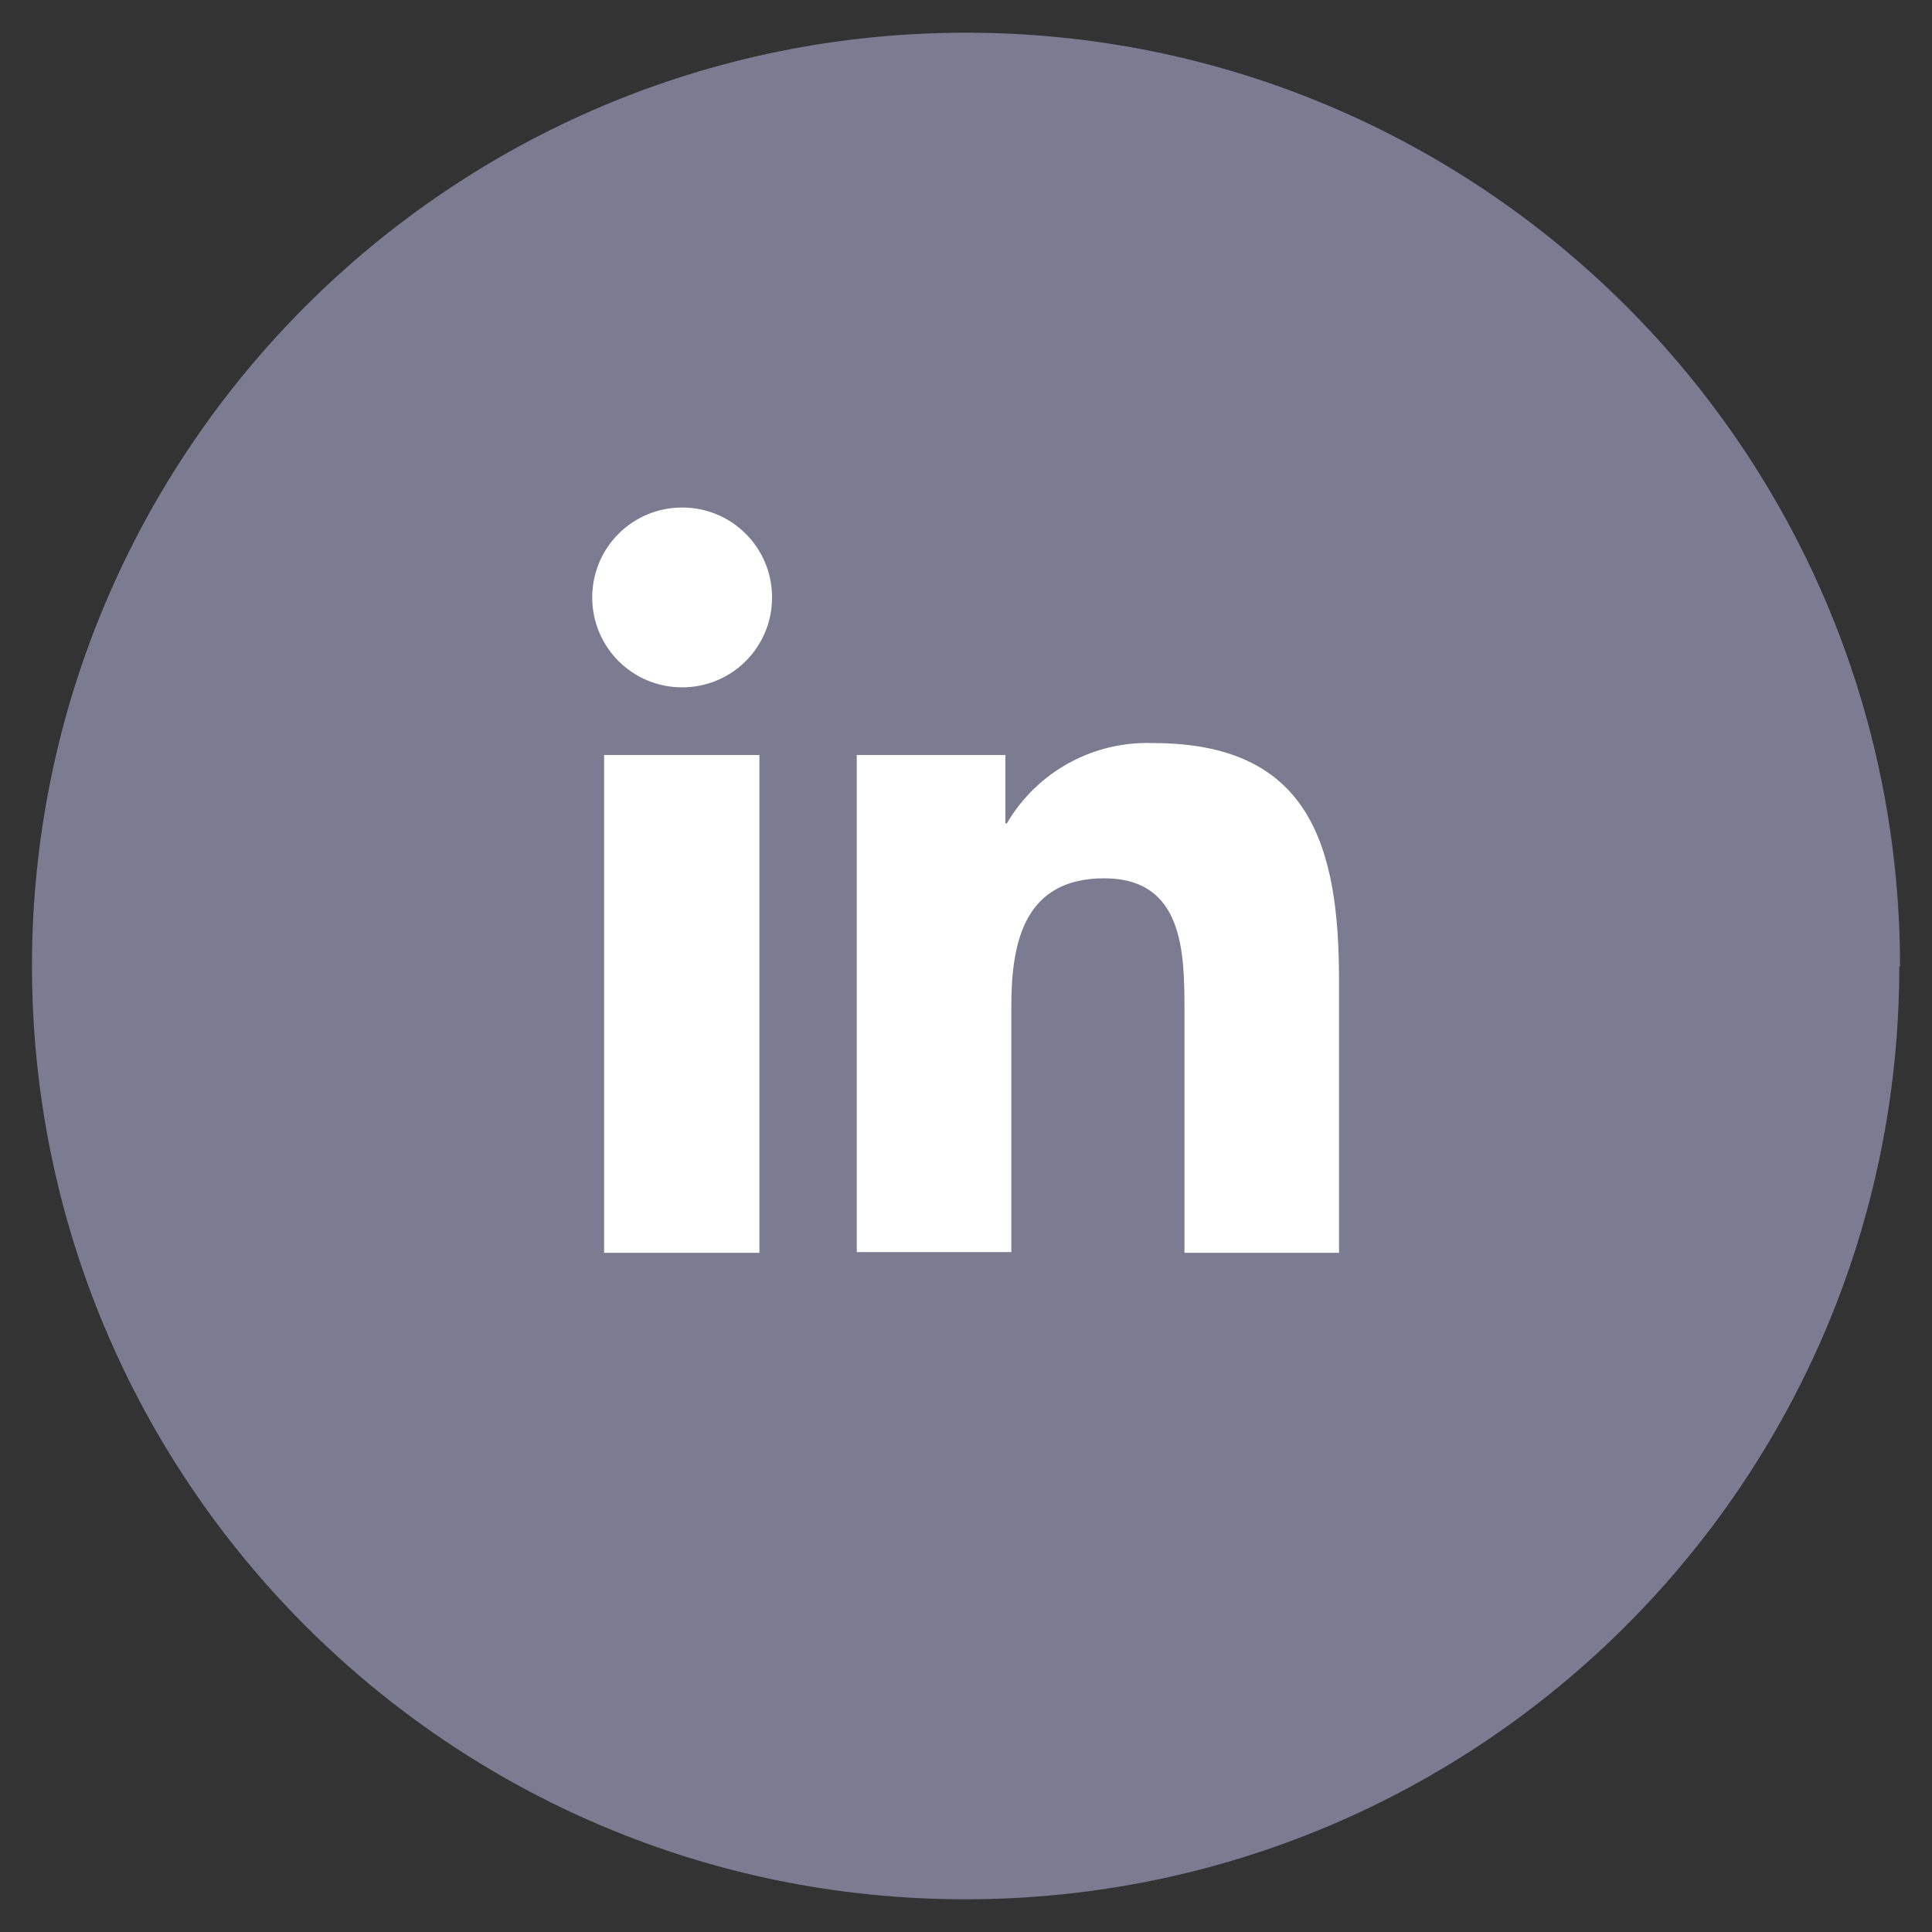 <?xml version="1.0" encoding="UTF-8"?>
<svg id="Layer_1" data-name="Layer 1" xmlns="http://www.w3.org/2000/svg" viewBox="0 0 26 26">
  <rect x="0" y="0" width="26" height="26" fill="#333333" stroke="none"/>
  <defs>
    <style>
      .cls-1 {
        fill: #7b7b91;
      }

      .cls-2 {
        fill: #fff;
      }
    </style>
  </defs>
  <g id="Group_600" data-name="Group 600">
    <path id="Path_42" data-name="Path 42" class="cls-1" d="M25.56,13c0,6.94-5.63,12.56-12.57,12.56-6.94,0-12.56-5.63-12.56-12.57C.44,6.06,6.06.44,13,.44c6.94,0,12.57,5.63,12.57,12.57h0"/>
    <g id="Group_501" data-name="Group 501">
      <path id="Path_43" data-name="Path 43" class="cls-2" d="M8.13,10.16h2.09v6.7h-2.09v-6.7ZM9.18,6.83c.67,0,1.21.54,1.21,1.21,0,.67-.54,1.21-1.21,1.21-.67,0-1.21-.54-1.21-1.21,0-.67.54-1.21,1.21-1.21,0,0,0,0,0,0"/>
      <path id="Path_44" data-name="Path 44" class="cls-2" d="M11.53,10.16h2v.92h.02c.41-.7,1.17-1.11,1.97-1.08,2.11,0,2.5,1.39,2.5,3.19v3.67h-2.08v-3.26c0-.78-.01-1.78-1.08-1.78s-1.25.85-1.25,1.72v3.31h-2.08v-6.7Z"/>
    </g>
  </g>
</svg>